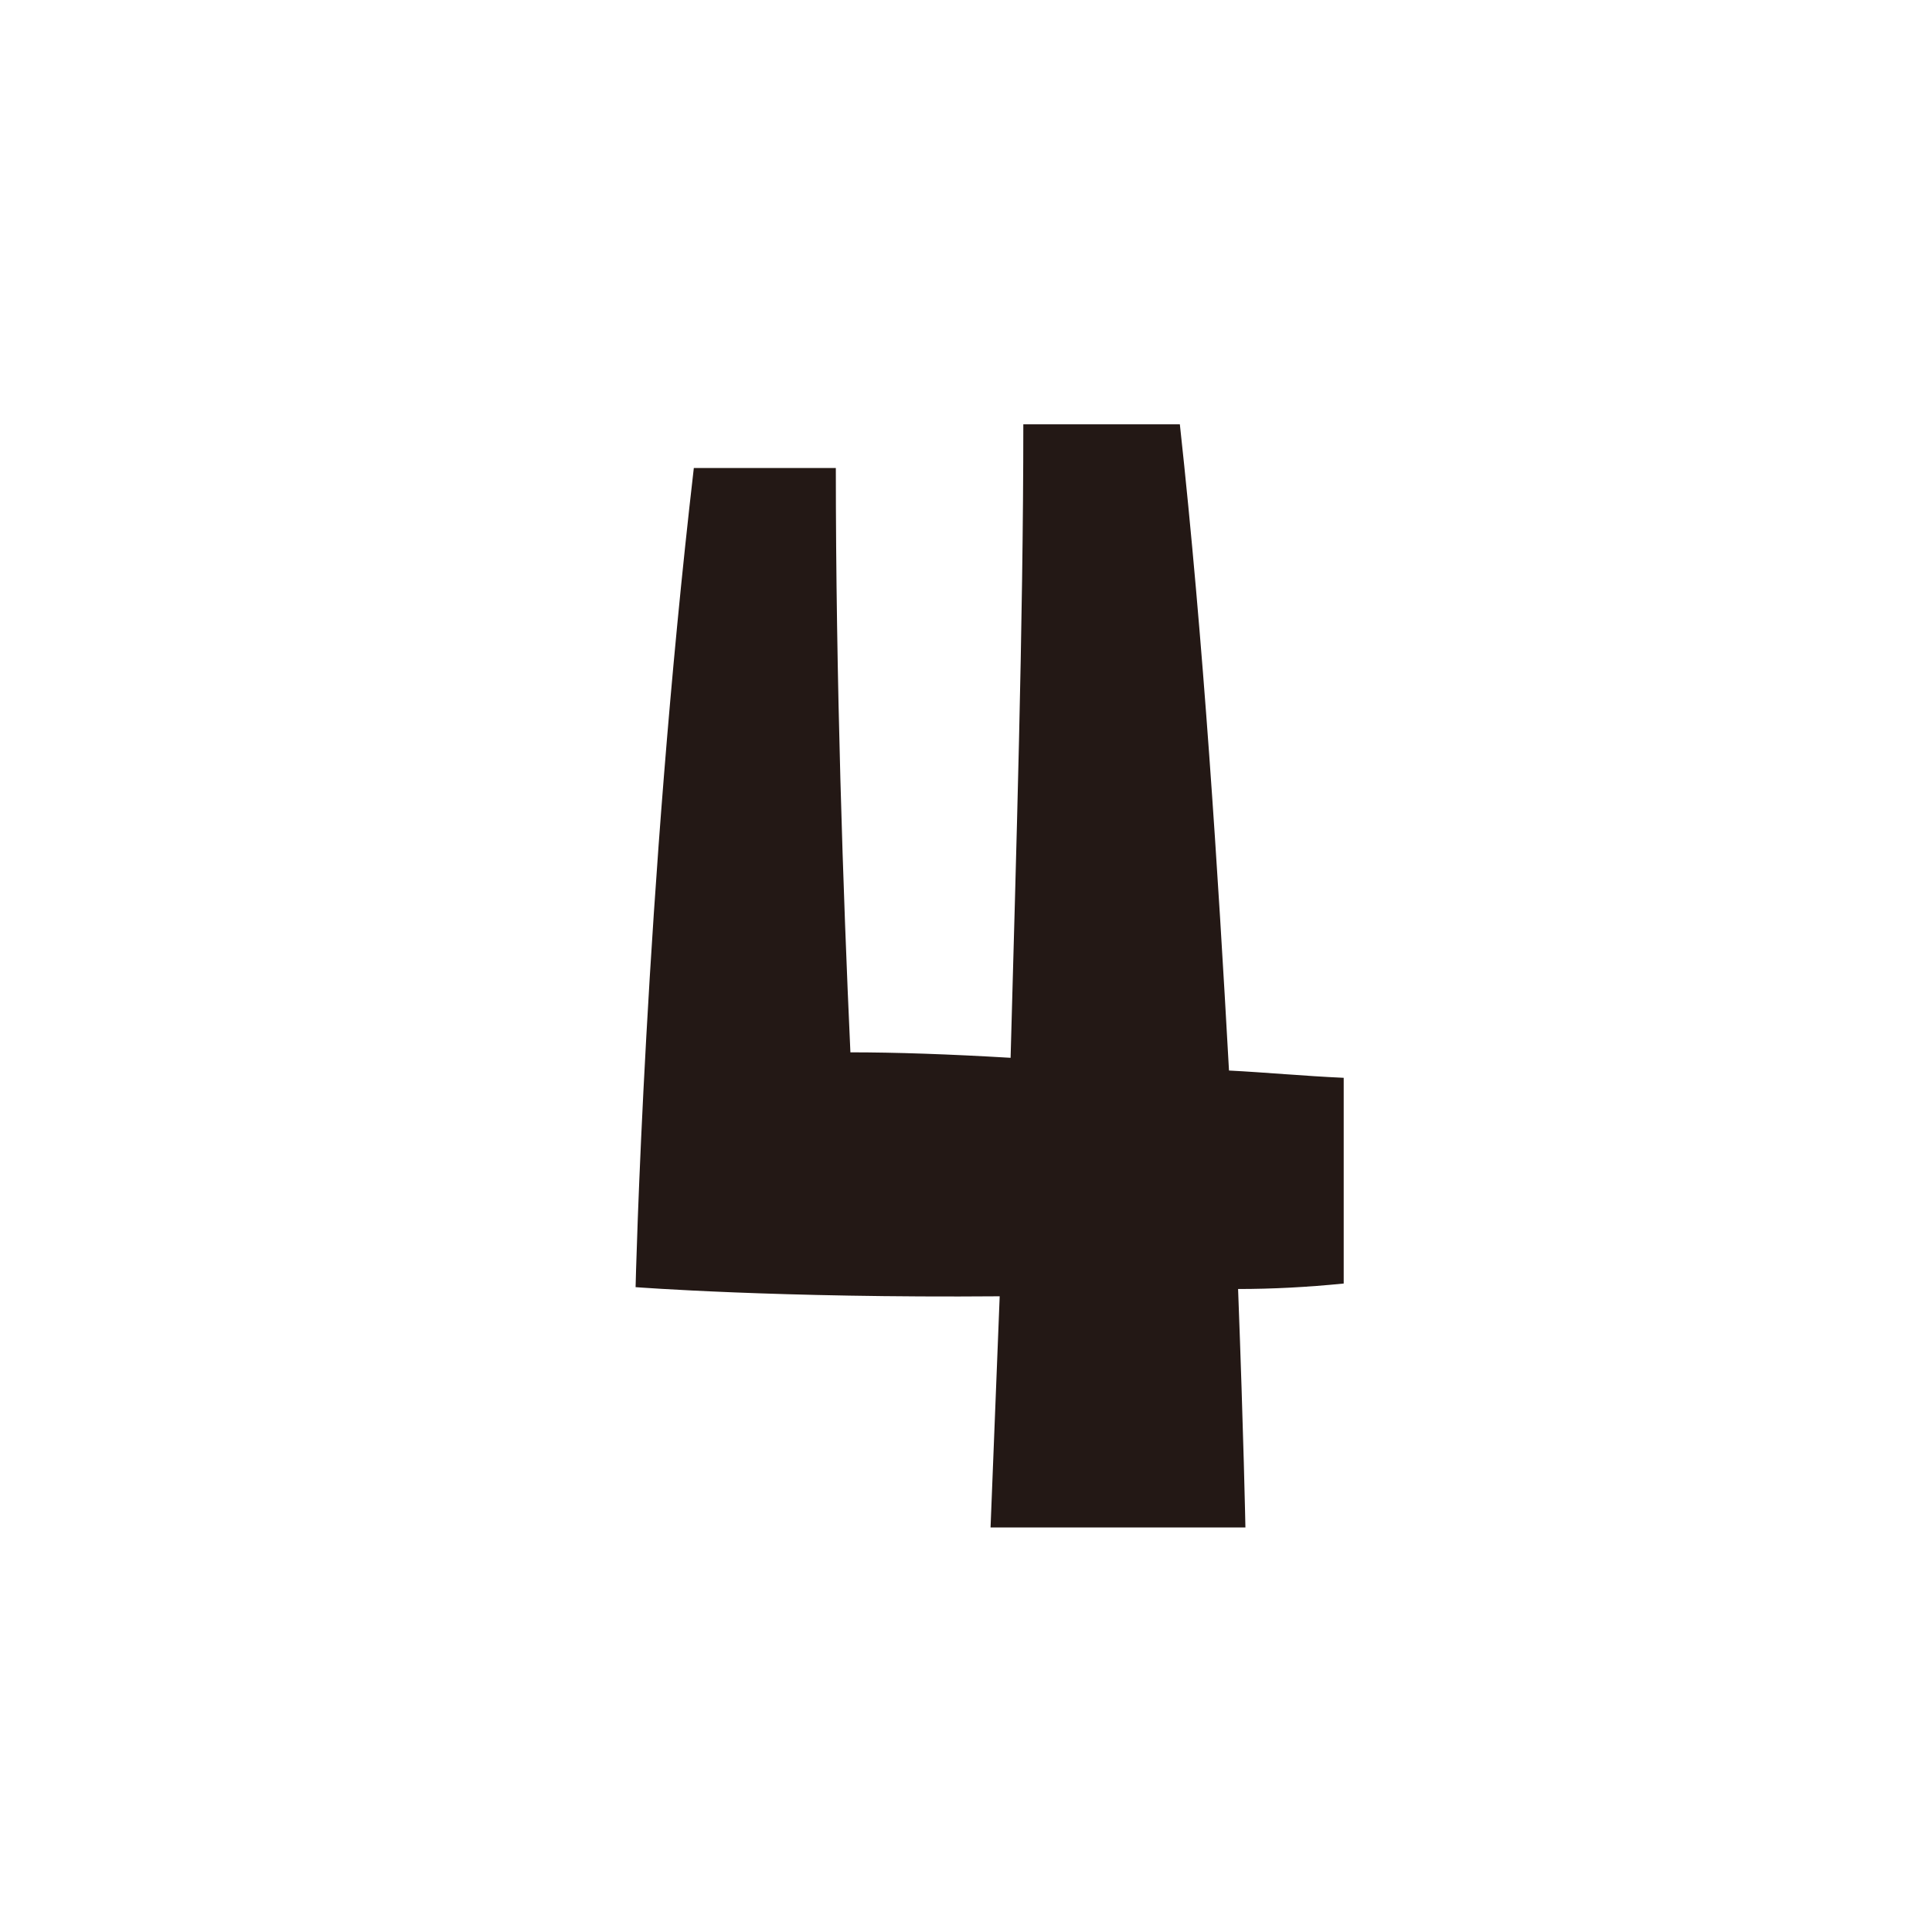 <?xml version="1.0" encoding="utf-8"?>
<!-- Generator: Adobe Illustrator 24.2.3, SVG Export Plug-In . SVG Version: 6.00 Build 0)  -->
<svg version="1.1" id="レイヤー_1" xmlns="http://www.w3.org/2000/svg" xmlns:xlink="http://www.w3.org/1999/xlink" x="0px"
	 y="0px" viewBox="0 0 48 48" style="enable-background:new 0 0 48 48;" xml:space="preserve">
<style type="text/css">
	.st0{fill:#231815;}
</style>
<g>
	<path class="st0" d="M30.534,26.597c0.905,0.046,1.854,0.136,2.85,0.181v5.111
		c-0.905,0.09-1.765,0.136-2.624,0.136c0.137,3.618,0.182,5.925,0.182,5.925h-6.332l0.227-5.744
		c-5.518,0.045-9.046-0.227-9.046-0.227s0.227-9.814,1.447-20.352h3.528
		c0,5.201,0.181,10.583,0.362,14.518c1.131,0,2.442,0.045,3.98,0.136
		c0.135-4.975,0.316-10.764,0.316-15.739h3.889C29.901,15.923,30.263,21.712,30.534,26.597z"/>
</g>
</svg>
